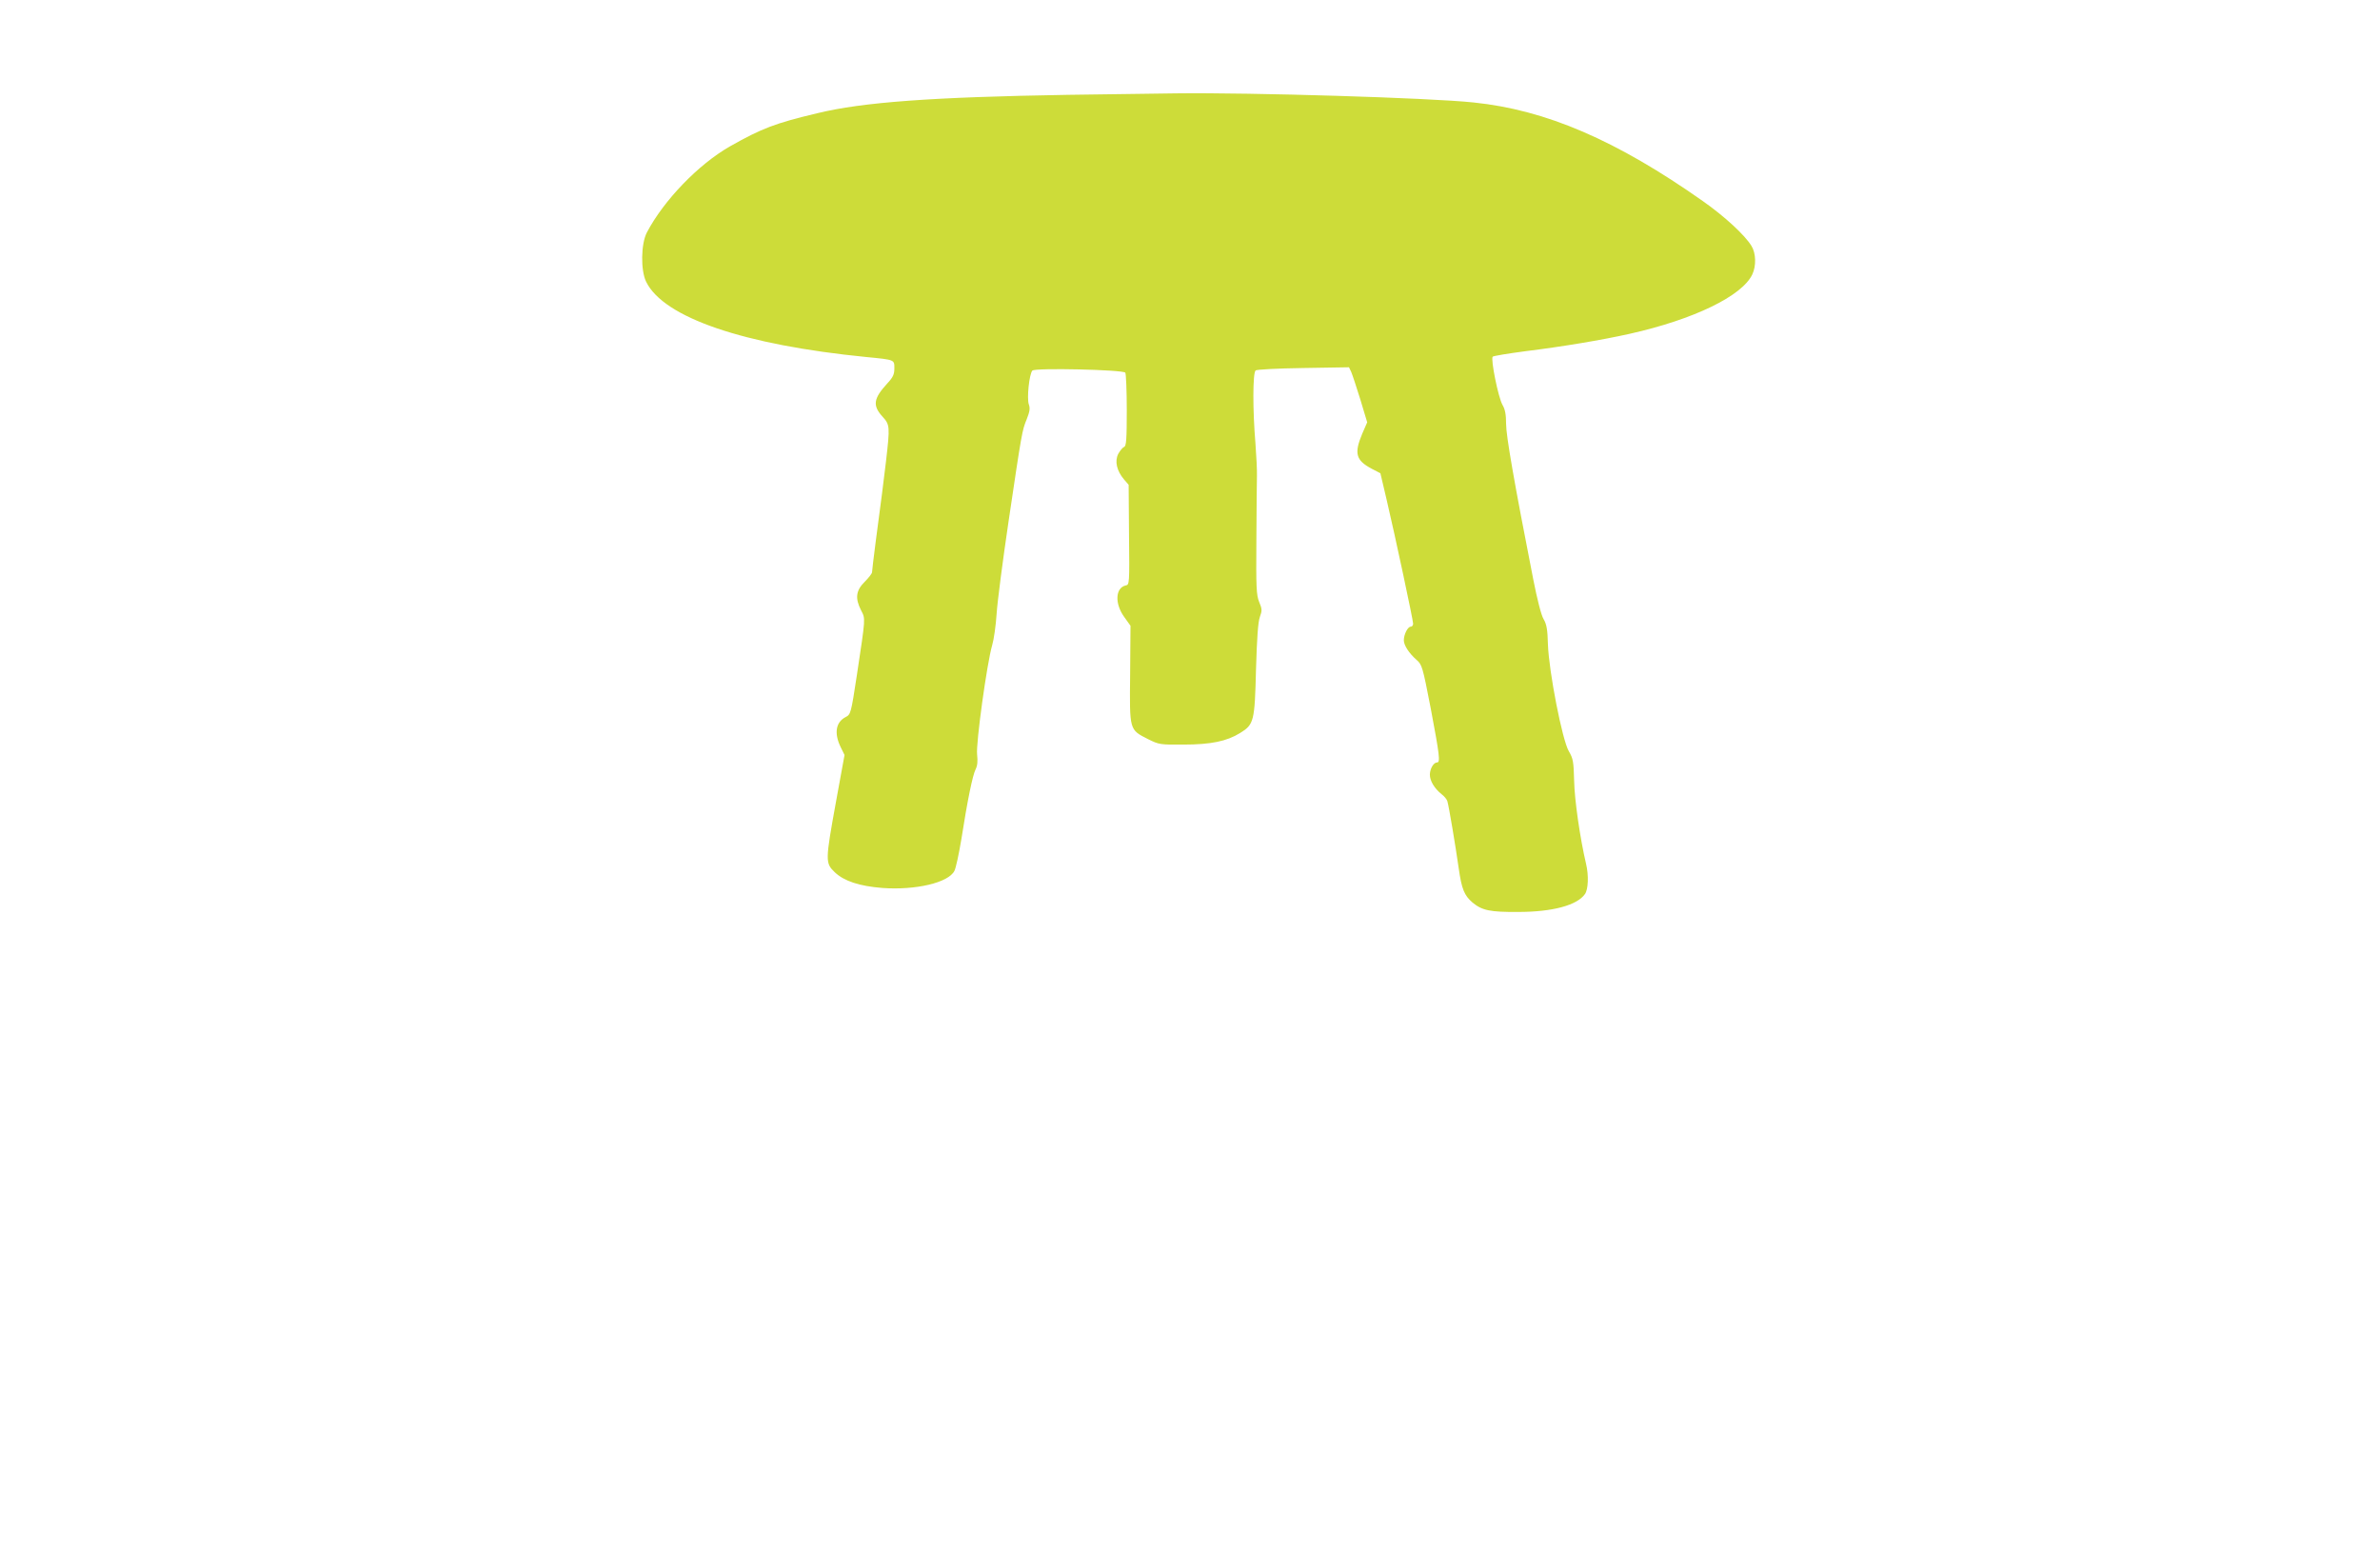<?xml version="1.0" standalone="no"?>
<!DOCTYPE svg PUBLIC "-//W3C//DTD SVG 20010904//EN"
 "http://www.w3.org/TR/2001/REC-SVG-20010904/DTD/svg10.dtd">
<svg version="1.0" xmlns="http://www.w3.org/2000/svg"
 width="1280pt" height="834pt" viewBox="0 0 1280 834"
 preserveAspectRatio="xMidYMid meet">
<g transform="translate(0,834) scale(0.1,-0.1)"
fill="#cddc39" stroke="none">
<path d="M5740 7830 c-721 -12 -1101 -39 -1345 -99 -227 -54 -297 -81 -469
-178 -170 -97 -356 -290 -447 -463 -32 -61 -34 -204 -4 -265 94 -193 526 -340
1185 -405 154 -15 150 -14 150 -61 0 -32 -7 -48 -39 -82 -73 -80 -79 -117 -26
-176 41 -45 42 -52 20 -242 -17 -140 -22 -182 -55 -429 -11 -85 -20 -160 -20
-167 0 -7 -18 -30 -40 -52 -47 -47 -52 -88 -19 -153 24 -47 25 -33 -23 -351
-31 -204 -33 -209 -60 -223 -53 -27 -63 -87 -27 -161 l21 -43 -46 -252 c-58
-319 -58 -329 -6 -379 50 -47 131 -74 255 -84 179 -13 356 28 388 92 8 15 24
91 37 168 33 211 61 347 77 378 10 20 12 44 8 80 -7 58 53 492 81 587 9 30 20
107 24 170 4 63 33 286 64 495 72 485 73 490 98 551 16 41 19 58 11 80 -11 32
2 160 19 181 12 16 489 5 500 -11 4 -6 8 -97 8 -202 0 -158 -3 -193 -14 -197
-8 -3 -22 -20 -32 -38 -20 -39 -8 -91 31 -137 l25 -29 2 -269 c3 -261 2 -269
-17 -272 -56 -12 -61 -96 -10 -168 l35 -49 -2 -262 c-3 -303 -5 -296 97 -348
58 -29 65 -30 190 -29 147 0 233 18 304 62 75 46 79 62 86 342 5 173 11 256
21 283 12 33 12 42 -4 80 -15 37 -17 77 -15 332 1 160 2 315 3 345 1 30 -3
109 -8 175 -15 178 -15 380 1 393 7 5 115 11 257 13 l245 4 12 -25 c6 -14 28
-80 49 -148 l37 -123 -27 -62 c-44 -105 -34 -142 50 -187 l48 -25 33 -140 c47
-200 143 -650 143 -669 0 -9 -6 -16 -13 -16 -16 0 -37 -42 -37 -73 0 -27 28
-70 68 -105 30 -26 33 -36 77 -263 47 -249 52 -289 34 -289 -19 0 -38 -33 -39
-65 0 -34 24 -74 62 -105 15 -11 29 -28 32 -38 8 -25 44 -241 61 -360 16 -113
30 -147 74 -185 52 -43 94 -52 246 -51 185 0 317 36 359 96 18 25 21 101 6
163 -32 136 -62 343 -64 445 -3 105 -5 120 -29 161 -35 60 -107 428 -112 574
-2 79 -7 108 -23 135 -13 21 -35 108 -56 215 -103 524 -146 772 -146 835 0 50
-5 78 -19 102 -23 39 -65 248 -53 260 4 4 82 17 173 29 202 25 412 60 564 94
344 77 604 203 659 319 22 46 20 114 -4 153 -35 58 -143 158 -261 241 -466
328 -844 491 -1234 531 -236 25 -1199 54 -1600 49 -71 -1 -335 -5 -585 -8z"/>
</g>
</svg>
